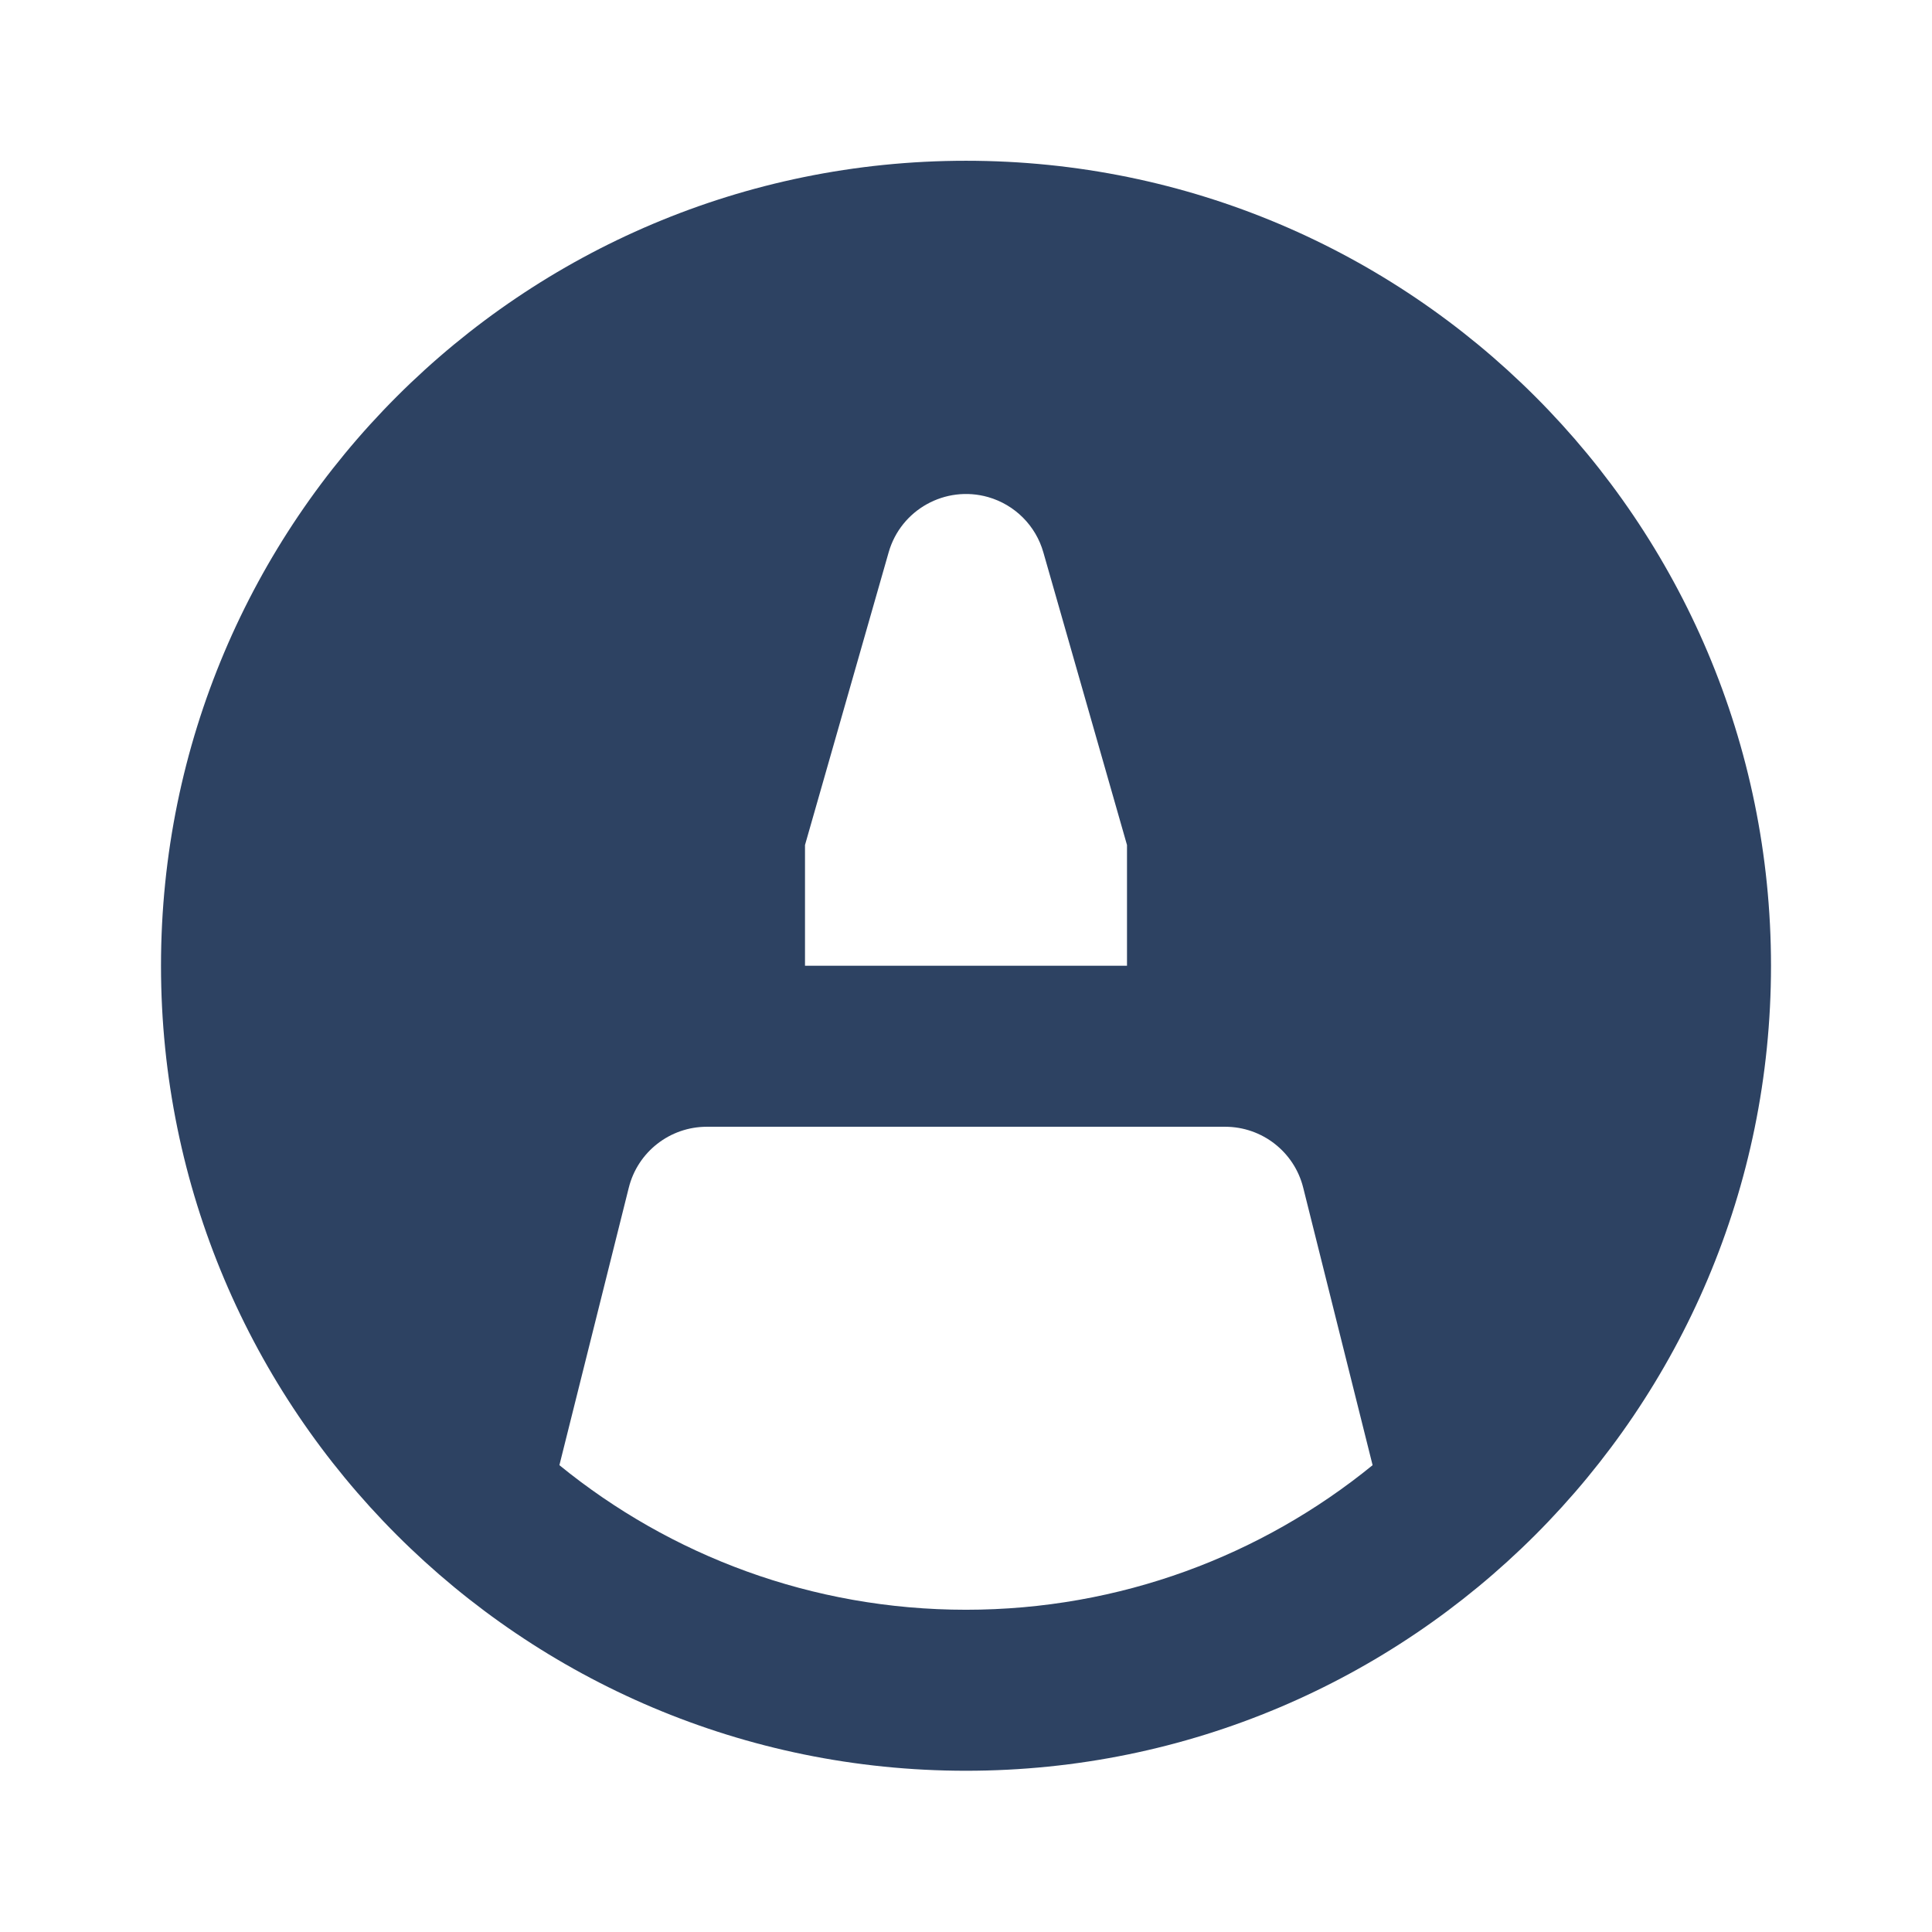 <svg xmlns="http://www.w3.org/2000/svg" viewBox="0 0 24 24" fill="rgba(45,66,98,1)"><path d="M12 21.997C6.477 21.997 2 17.52 2 11.997C2 6.474 6.477 1.997 12 1.997C17.523 1.997 22 6.474 22 11.997C22 17.52 17.523 21.997 12 21.997ZM17.051 18.201L16.189 14.754C16.078 14.309 15.678 13.997 15.219 13.997H8.781C8.322 13.997 7.922 14.309 7.811 14.754L6.949 18.201C8.326 19.323 10.085 19.997 12 19.997C13.915 19.997 15.674 19.323 17.051 18.201ZM10 11.997H14V10.497L12.961 6.862C12.867 6.53 12.607 6.27 12.275 6.175C11.744 6.024 11.19 6.331 11.039 6.862L10 10.497V11.997Z"></path></svg>